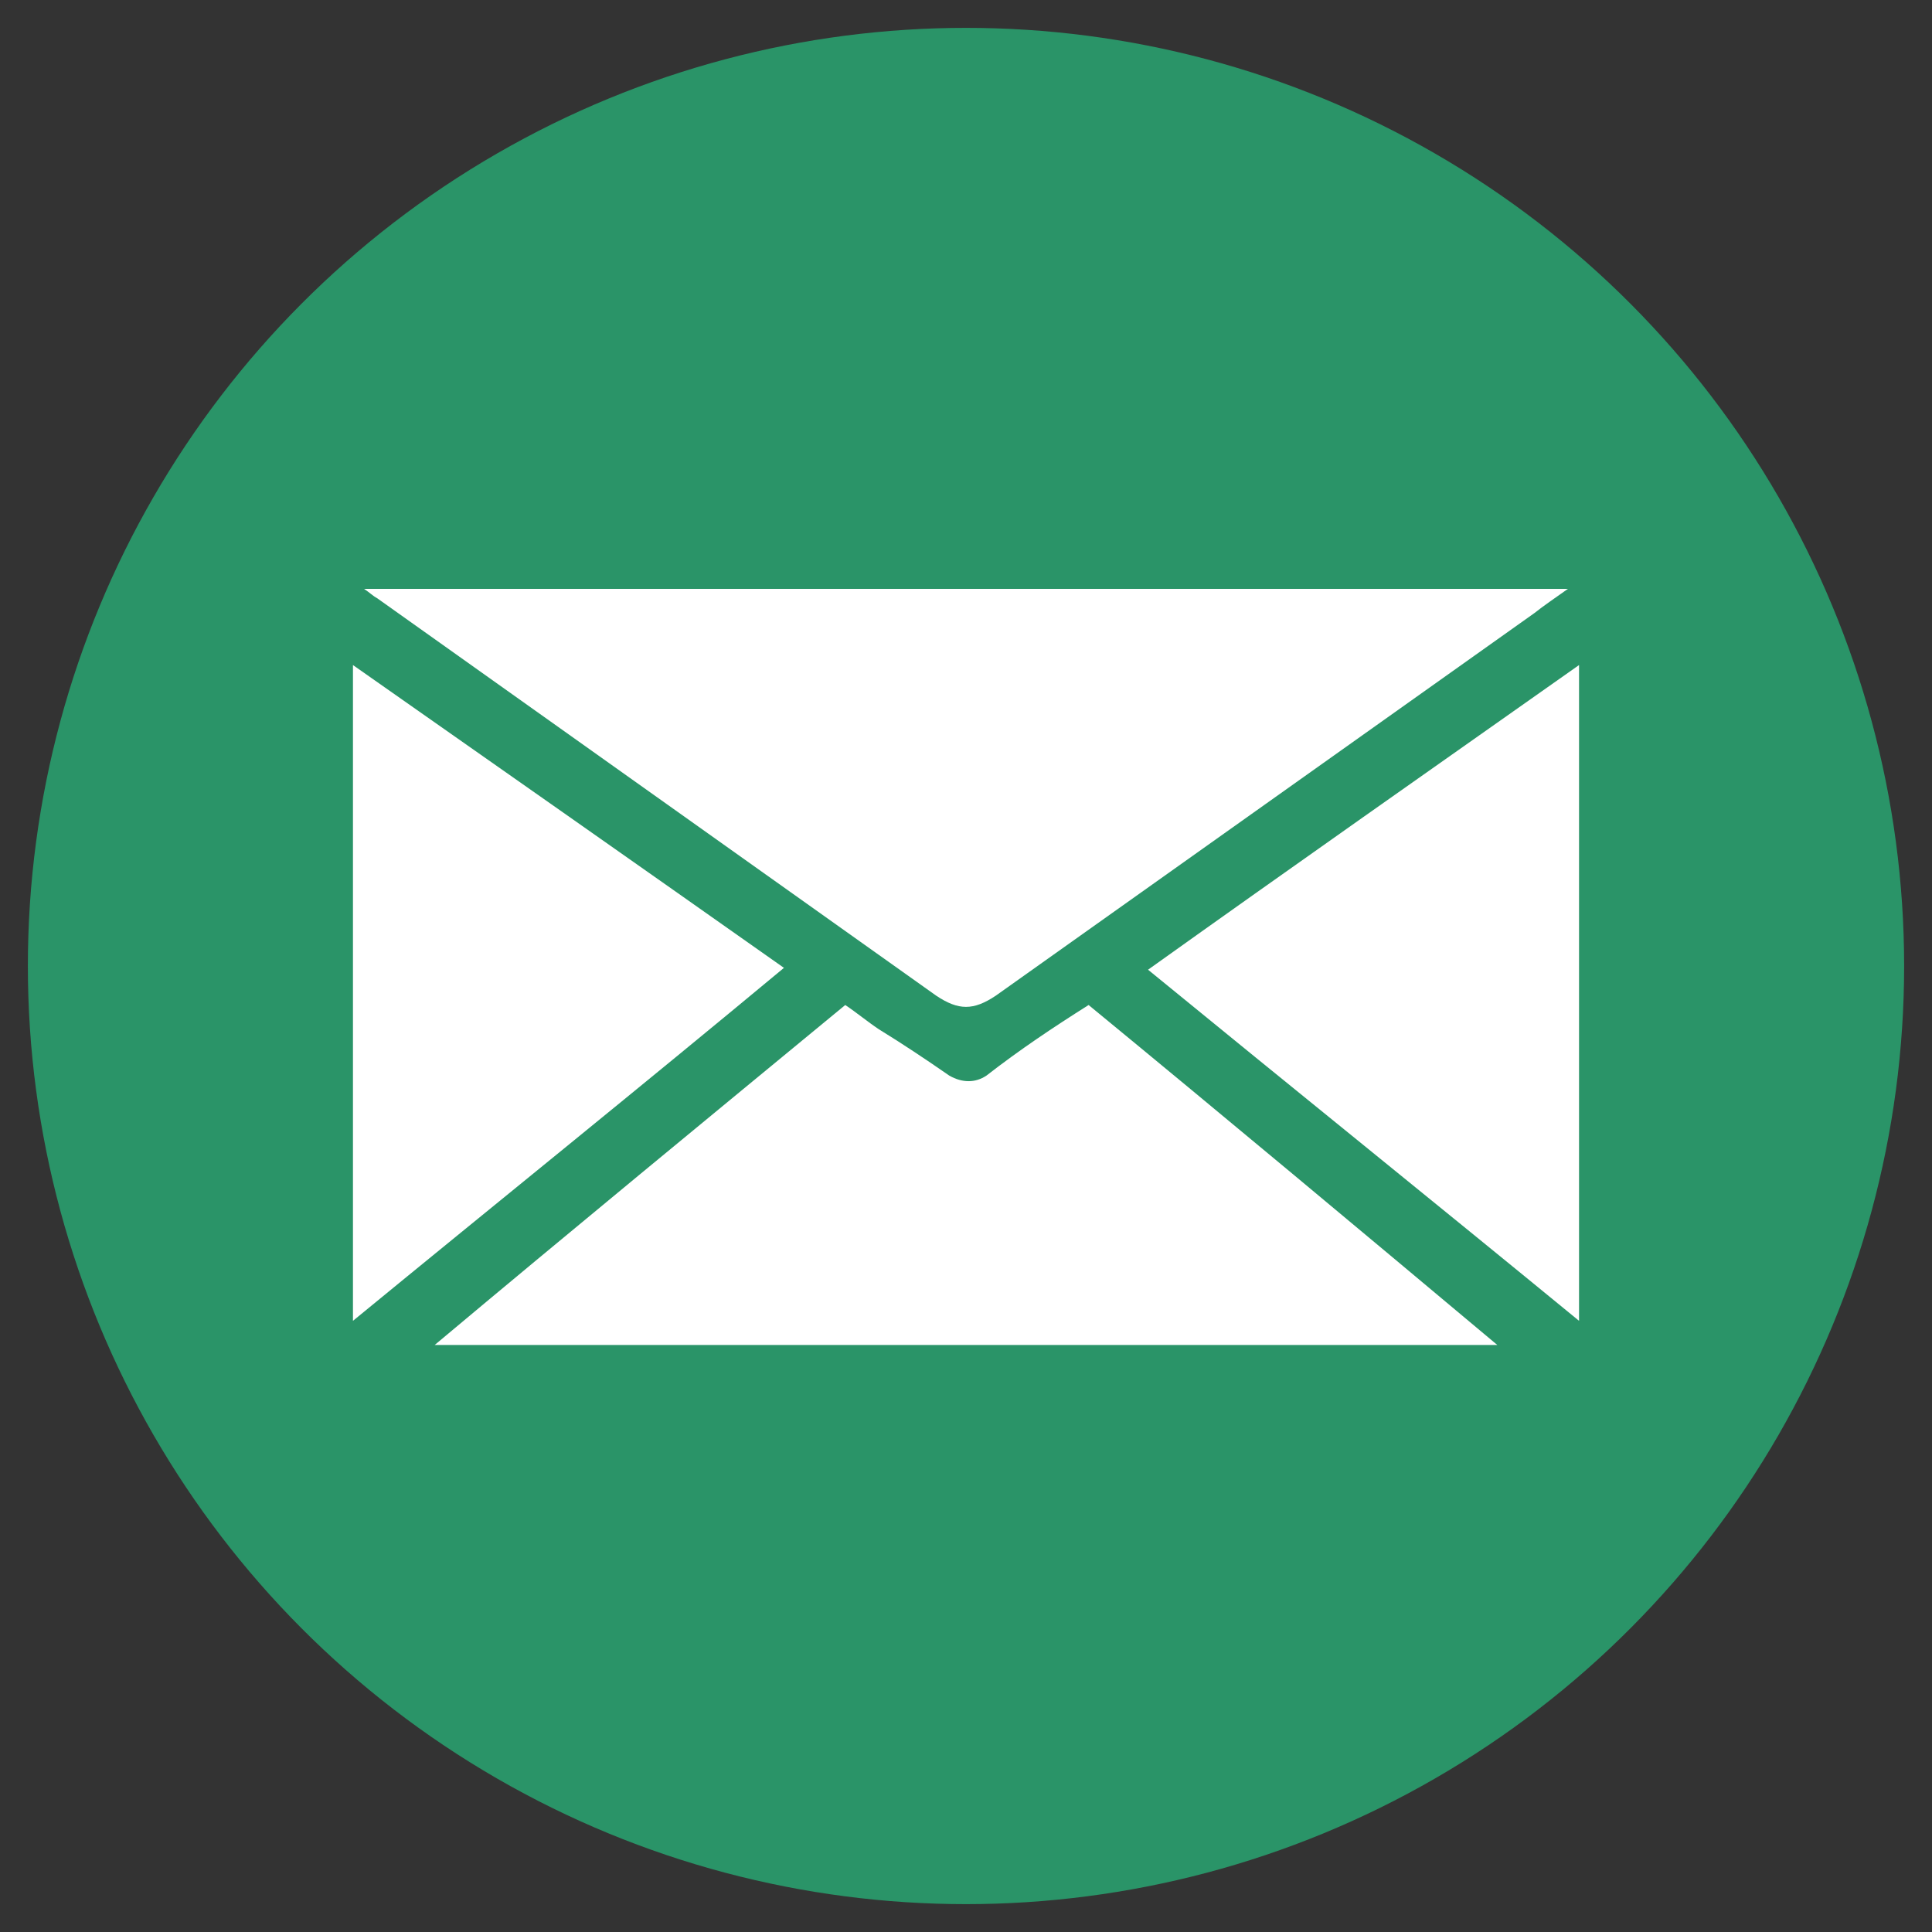 <?xml version="1.0" encoding="utf-8"?>
<!-- Generator: Adobe Illustrator 23.0.2, SVG Export Plug-In . SVG Version: 6.00 Build 0)  -->
<svg version="1.1" id="Layer_1" xmlns="http://www.w3.org/2000/svg" xmlns:xlink="http://www.w3.org/1999/xlink" x="0px" y="0px"
	 viewBox="0 0 104 104" style="enable-background:new 0 0 104 104;" xml:space="preserve">
<rect x="0" y="0" width="104" height="104" fill="#333333" stroke="none"/>
<style type="text/css">
	.st0{fill:#2A9468;}
	.st1{fill:#FFFFFF;}
</style>
<g>
	<circle class="st0" cx="52" cy="52" r="50.5"/>
</g>
<g>
	<path class="st1" d="M84.4,31.7c-0.7,0.5-1.3,0.9-1.8,1.3c-9.7,6.9-19.3,13.7-29,20.6c-1.2,0.8-2,0.8-3.2,0
		c-10-7.1-20.1-14.3-30.1-21.4c-0.2-0.1-0.4-0.3-0.7-0.5C41.2,31.7,62.7,31.7,84.4,31.7z"/>
	<path class="st1" d="M58.6,54.1c7.3,6,14.6,12.1,22,18.3c-19.1,0-38.1,0-57.2,0c7.4-6.2,14.7-12.2,22.1-18.3
		c0.6,0.4,1.2,0.9,1.8,1.3c1.3,0.8,2.5,1.6,3.8,2.5c0.7,0.4,1.4,0.4,2,0C54.9,56.5,56.7,55.3,58.6,54.1z"/>
	<path class="st1" d="M85,35.8c0,11.8,0,23.4,0,35.3c-7.8-6.4-15.5-12.6-23.2-18.9C69.5,46.7,77.2,41.3,85,35.8z"/>
	<path class="st1" d="M19,35.8c7.7,5.4,15.4,10.8,23.2,16.3c-7.7,6.4-15.4,12.6-23.2,19C19,59.3,19,47.6,19,35.8z"/>
</g>
</svg>
